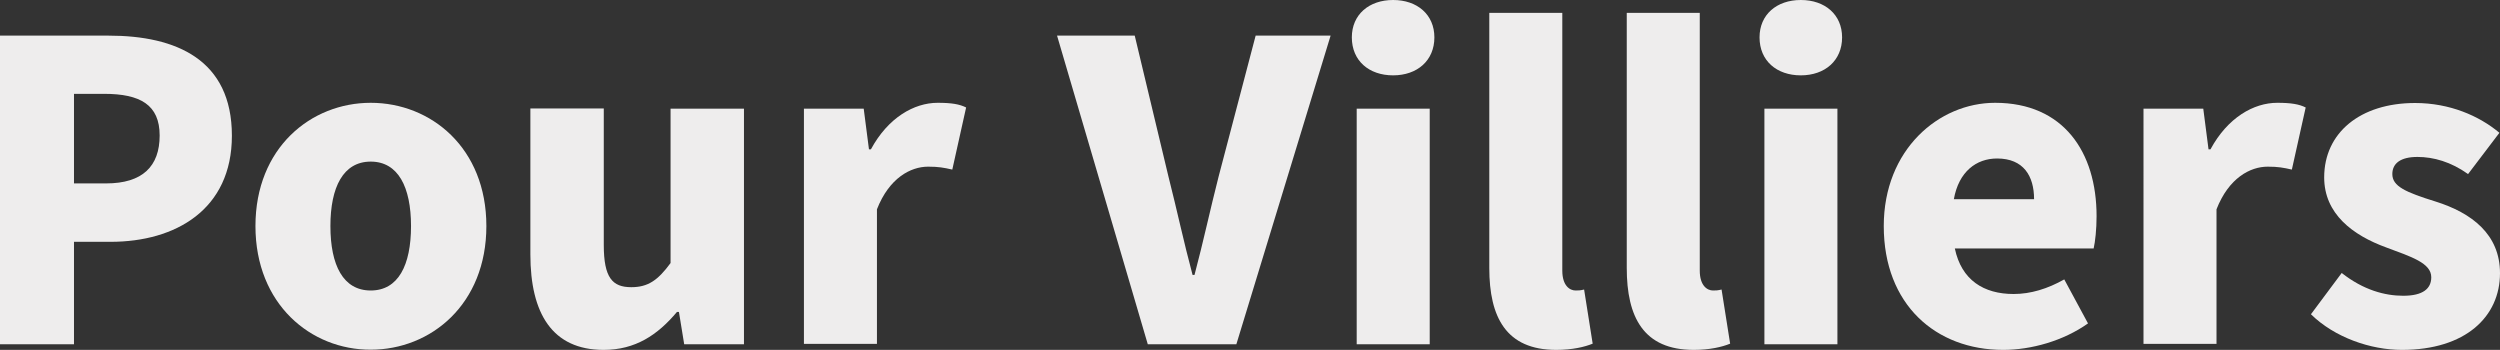 <?xml version="1.0" encoding="utf-8"?>
<!-- Generator: Adobe Illustrator 27.5.0, SVG Export Plug-In . SVG Version: 6.00 Build 0)  -->
<svg version="1.1" id="Calque_1" xmlns="http://www.w3.org/2000/svg" xmlns:xlink="http://www.w3.org/1999/xlink" x="0px" y="0px"
	 viewBox="0 0 1284 179.7" style="enable-background:new 0 0 1284 179.7;" xml:space="preserve">
<rect x="0" y="0" width="1284" height="179.7" fill="#333333" stroke="none"/>
<style type="text/css">
	.st0{fill:#EEEDED;}
</style>
<g>
	<path class="st0" d="M0,18.3h55.8c34.8,0,63.3,12.4,63.3,51.4c0,38-29,54.5-62.3,54.5H38v52.6H0V18.3z M54.5,94.2
		c18.7,0,27.5-8.8,27.5-24.6c0-15.8-10-21.4-28.5-21.4H38v46H54.5z"/>
	<path class="st0" d="M131.2,116.1c0-40.2,28.5-63.3,59.2-63.3c30.9,0,59.4,23.1,59.4,63.3c0,40.2-28.5,63.5-59.4,63.5
		C159.7,179.7,131.2,156.3,131.2,116.1z M211.1,116.1c0-20-6.6-33.1-20.7-33.1c-14.1,0-20.7,13.1-20.7,33.1
		c0,20.2,6.6,33.1,20.7,33.1C204.5,149.2,211.1,136.3,211.1,116.1z"/>
	<path class="st0" d="M272.4,130.7v-75h37.7v70.1c0,16.8,4.4,21.7,14.1,21.7c8.5,0,13.6-3.4,20.2-12.4V55.8h37.7v121h-30.7
		l-2.7-16.6h-1c-10,11.9-21.4,19.5-37.7,19.5C283.6,179.7,272.4,160.9,272.4,130.7z"/>
	<path class="st0" d="M412.9,55.8h30.7l2.7,20.9h1c8.8-16.3,22.2-23.9,34.3-23.9c7.1,0,11.2,0.7,14.6,2.4l-7.1,31.9
		c-4.4-1-7.1-1.5-12.4-1.5c-9,0-20,5.8-26.3,21.9v69.1h-37.5V55.8z"/>
	<path class="st0" d="M542.9,18.3h39.9l17.3,72.3c4.4,17.3,7.8,33.4,12.4,50.6h1c4.6-17.3,8-33.4,12.4-50.6l19-72.3h38.5
		l-48.4,158.5h-45.5L542.9,18.3z"/>
	<path class="st0" d="M694.3,19.2c0-11.7,8.8-19.2,21.2-19.2c12.4,0,21.2,7.5,21.2,19.2c0,11.9-8.8,19.5-21.2,19.5
		C703.1,38.7,694.3,31.2,694.3,19.2z M696.8,55.8h37.5v121h-37.5V55.8z"/>
	<path class="st0" d="M764.9,137.6V6.6h37.5V139c0,7.8,3.9,10.2,6.8,10.2c1.5,0,2.4,0,4.4-0.5l4.4,27.8c-4.1,1.7-10.5,3.2-18.7,3.2
		C773.5,179.7,764.9,162.9,764.9,137.6z"/>
	<path class="st0" d="M835.5,137.6V6.6H873V139c0,7.8,3.9,10.2,6.8,10.2c1.5,0,2.4,0,4.4-0.5l4.4,27.8c-4.1,1.7-10.5,3.2-18.7,3.2
		C844.1,179.7,835.5,162.9,835.5,137.6z"/>
	<path class="st0" d="M903.7,19.2c0-11.7,8.8-19.2,21.2-19.2c12.4,0,21.2,7.5,21.2,19.2c0,11.9-8.8,19.5-21.2,19.5
		C912.5,38.7,903.7,31.2,903.7,19.2z M906.2,55.8h37.5v121h-37.5V55.8z"/>
	<path class="st0" d="M967.5,116.1c0-39.2,28.2-63.3,57.2-63.3c35.1,0,52.1,25.3,52.1,58.2c0,6.8-0.7,13.1-1.5,16.6H1004
		c3.4,16.3,14.9,23.4,30.2,23.4c8.8,0,17.5-2.7,26-7.5l12.2,22.6c-12.7,9-29.2,13.6-43.6,13.6C994.3,179.7,967.5,156.5,967.5,116.1z
		 M1044.7,102.3c0-11.9-5.4-20.9-19-20.9c-10.7,0-19.7,6.8-22.2,20.9H1044.7z"/>
	<path class="st0" d="M1100.9,55.8h30.7l2.7,20.9h1c8.8-16.3,22.2-23.9,34.3-23.9c7.1,0,11.2,0.7,14.6,2.4l-7.1,31.9
		c-4.4-1-7.1-1.5-12.4-1.5c-9,0-20,5.8-26.3,21.9v69.1h-37.5V55.8z"/>
	<path class="st0" d="M1186.9,161.4l15.8-21.2c11.2,8.8,22.2,11.7,31.6,11.7c10.2,0,14.4-3.7,14.4-9.5c0-7.3-10.2-10.5-23.1-15.3
		c-17.3-6.3-31.9-17.3-31.9-36c0-22.9,18.5-38.2,46.7-38.2c17.8,0,32.9,6.6,43.3,15.3l-16.1,21.2c-8.8-6.3-17.8-8.8-26-8.8
		c-8.8,0-12.9,3.4-12.9,8.8c0,6.3,6.8,9.3,22.2,14.1c18.5,5.8,33.1,16.8,33.1,36.8c0,22.2-17.5,39.4-50.4,39.4
		C1217.5,179.7,1199,173.3,1186.9,161.4z"/>
</g>
</svg>
